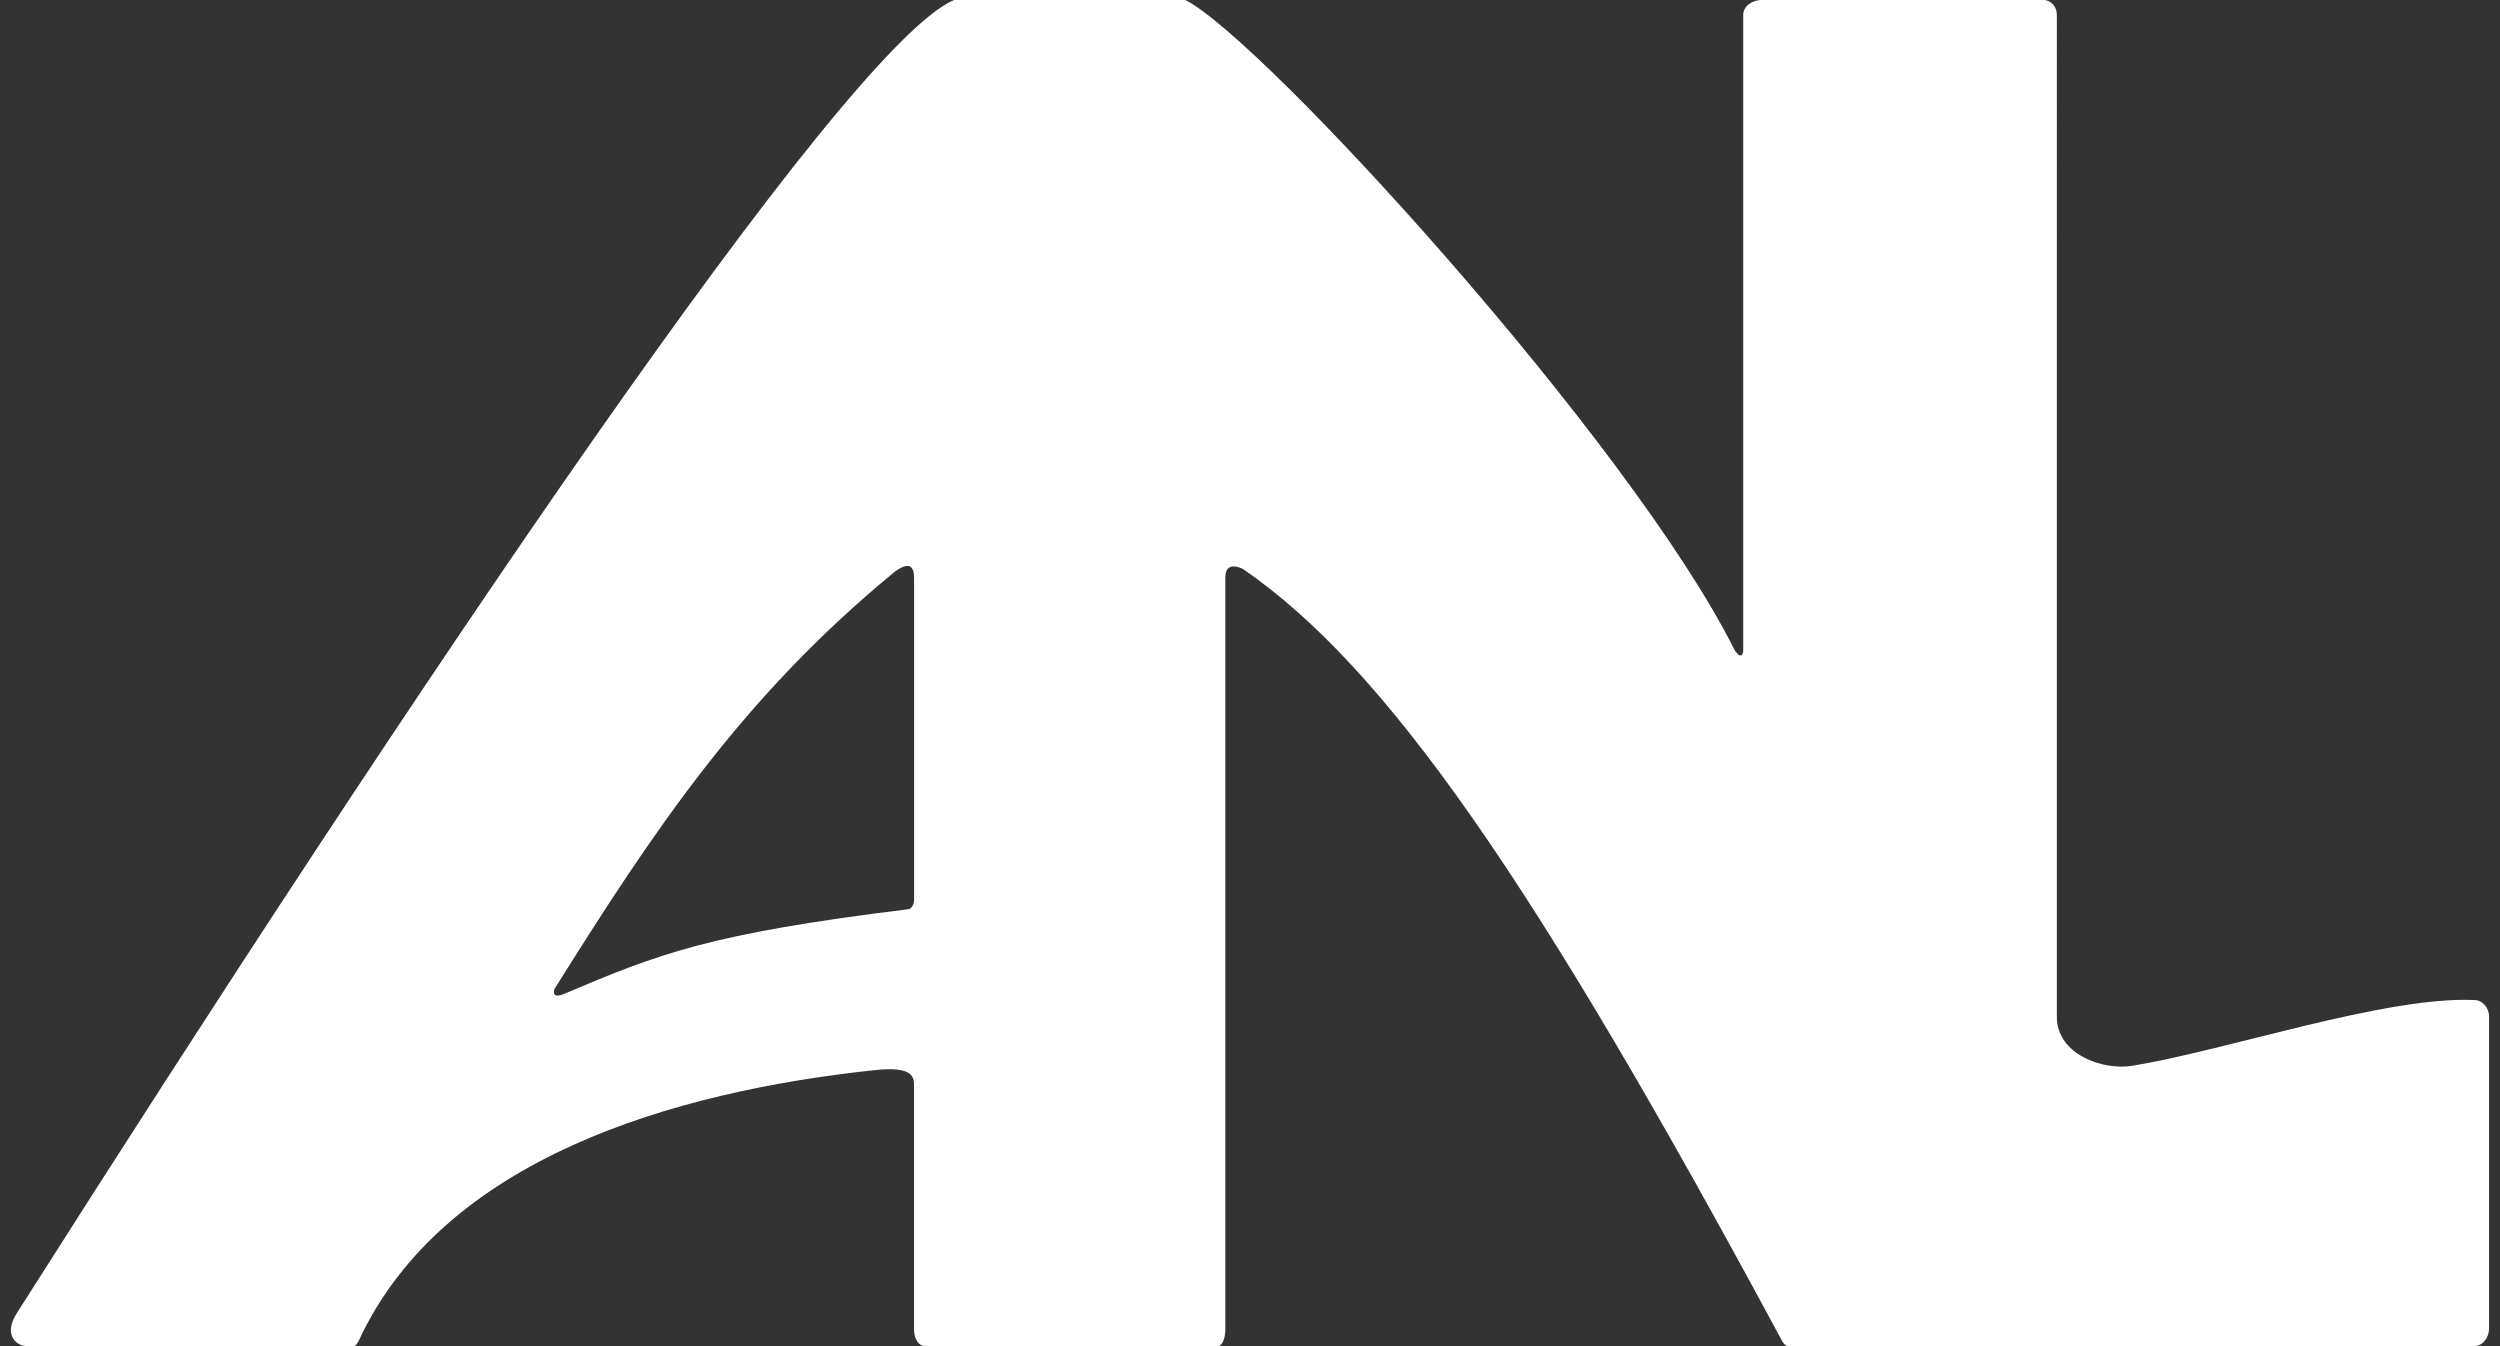 <?xml version="1.0" encoding="UTF-8"?>
<svg id="Ebene_1" xmlns="http://www.w3.org/2000/svg" version="1.1" viewBox="0 0 65 35">
  <rect x="0" y="0" width="65" height="35" fill="#333333" stroke="none"/>
  <!-- Generator: Adobe Illustrator 29.3.1, SVG Export Plug-In . SVG Version: 2.1.0 Build 151)  -->
  <defs>
    <style>
      .st0 {
        fill: #fff;
      }
    </style>
  </defs>
  <path class="st0" d="M23.766,23.393c0,.138-.077.25-.173.25-5.148.633-6.475,1.156-8.922,2.197-.25.11-.31,0-.25-.135,2.562-4.086,4.857-7.56,8.826-10.827.443-.332.519-.096.519.152v8.363ZM64.328,26.001c-2.306-.103-6.442,1.31-8.884,1.709-.771.128-1.966-.296-1.966-1.272V.385c0-.213-.154-.385-.346-.385h-7.322c-.268,0-.486.171-.486.385v16.517c0,.056-.031.287-.224,0-2.694-5.393-12.279-15.9-14.282-16.902h-6.012C21.954,1.207,10.752,17.908.448,34.125c-.385.588-.009.875.252.875h8.478c.081,0,.101-.066.145-.133,2.197-4.745,8.179-6.484,13.405-7.042,1.037-.115,1.037.189,1.037.423v6.321c0,.238.124.43.28.43h7.621c.107,0,.192-.192.192-.43V15.03c0-.294.154-.373.453-.241,3.699,2.545,7.528,8.006,14.023,20.075.04.077.105.136.158.136h17.836c.215,0,.388-.21.388-.469v-8.093c0-.241-.173-.437-.388-.437"/>
</svg>